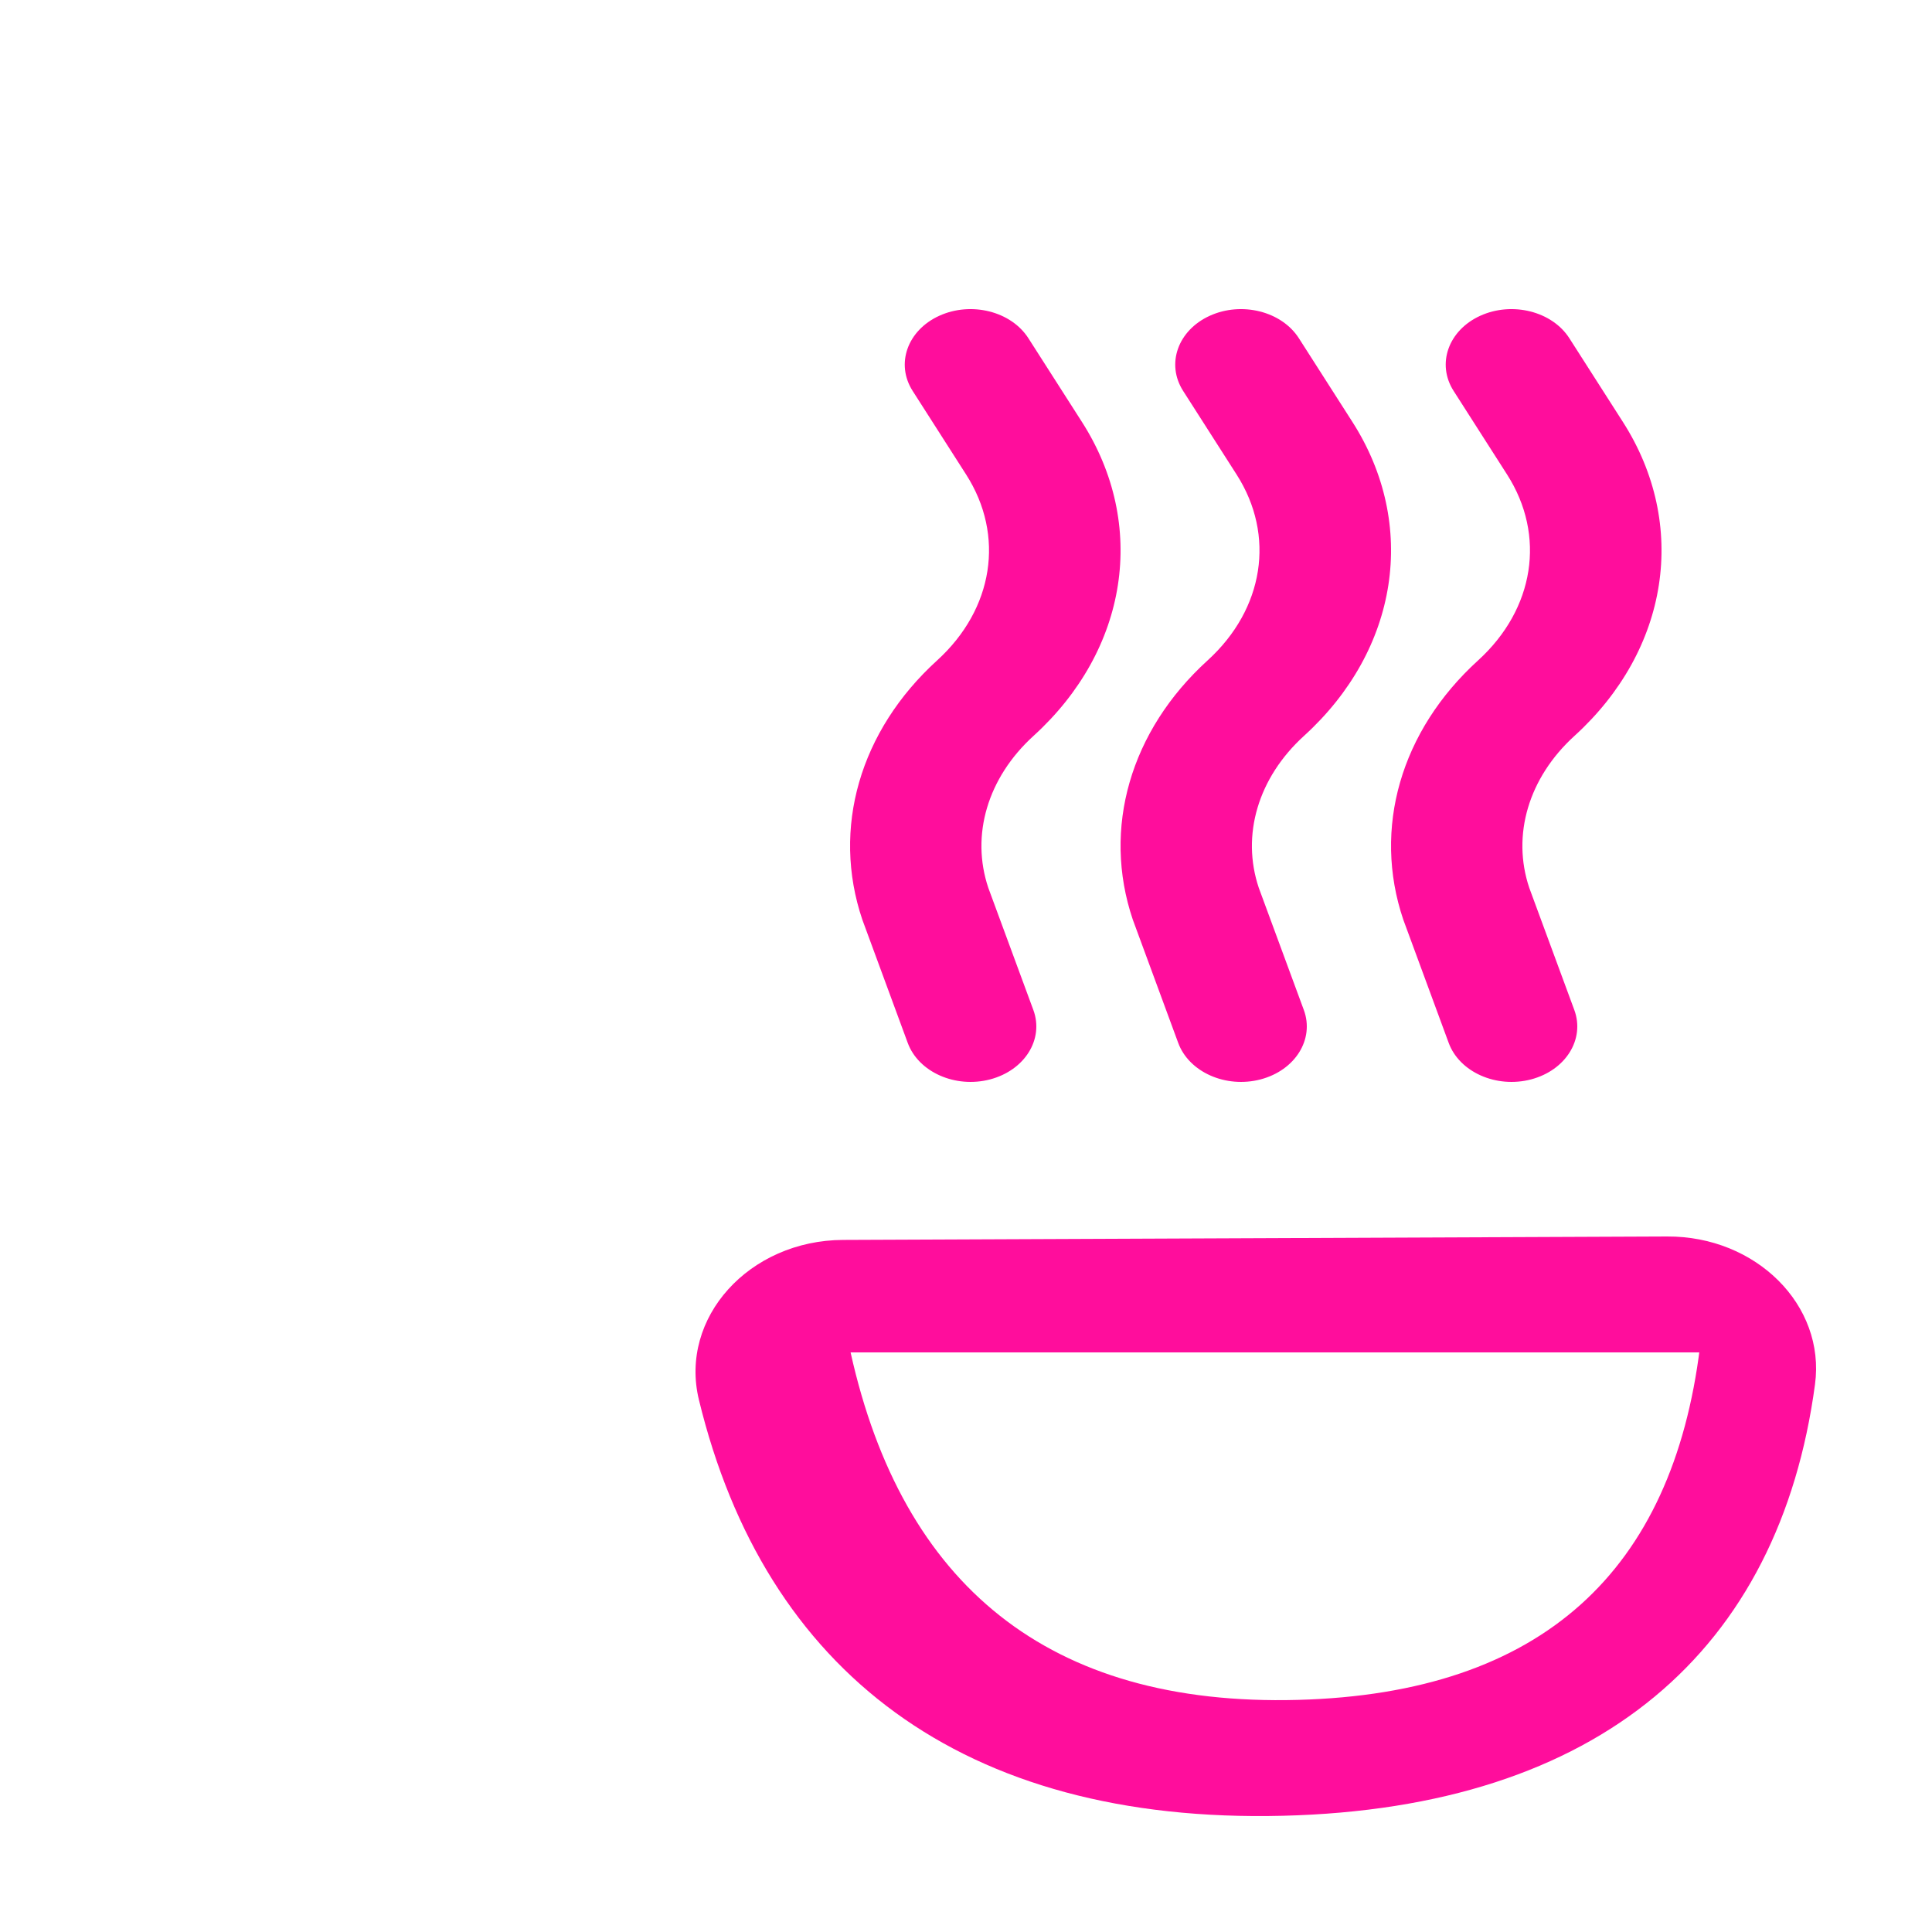 <?xml version="1.0" encoding="UTF-8"?>
<svg width="48px" height="48px" viewBox="0 0 40 50" version="1.1" xmlns="http://www.w3.org/2000/svg" xmlns:xlink="http://www.w3.org/1999/xlink">
    <!-- Generator: Sketch 61.2 (89653) - https://sketch.com -->
    <title>Eat_icon_web_pink</title>
    <desc>Created with Sketch.</desc>
    <g id="Eat_icon_web_pink" stroke="none" stroke-width="1" fill="none" fill-rule="evenodd">
        <g id="Group" transform="translate(13, 8)" fill="#FF0D9C">
            <path d="M4.016,27.013 C5.352,33.005 9.118,36.167 15.589,35.993 C21.938,35.823 25.283,32.633 25.995,26.861 C26.051,26.408 25.656,25.998 25.134,26 L4.858,26.093 C4.31,26.095 3.913,26.549 4.016,27.013 Z M28.972,27.828 C28.049,34.704 23.409,38.79 15.199,38.992 C6.902,39.197 1.794,35.253 0.088,28.228 C-0.428,26.101 1.39,24.1 3.818,24.089 L25.148,24 C27.448,23.99 29.248,25.78 28.972,27.828 Z M8.743,18.138 C9.022,18.895 8.521,19.699 7.623,19.935 C6.725,20.17 5.771,19.747 5.492,18.99 L4.316,15.798 C3.52,13.439 4.251,10.912 6.252,9.092 C7.715,7.761 8.011,5.856 7.004,4.282 L5.62,2.118 C5.173,1.42 5.482,0.549 6.309,0.172 C7.136,-0.204 8.169,0.056 8.615,0.754 L10,2.919 C11.7,5.576 11.2,8.814 8.748,11.044 C7.557,12.127 7.119,13.616 7.578,14.979 L8.743,18.138 Z M15.743,18.138 C16.022,18.895 15.521,19.699 14.623,19.935 C13.725,20.17 12.771,19.747 12.492,18.99 L11.316,15.798 C10.52,13.439 11.251,10.912 13.252,9.092 C14.715,7.761 15.011,5.856 14.004,4.282 L12.62,2.118 C12.173,1.42 12.482,0.549 13.309,0.172 C14.136,-0.204 15.169,0.056 15.615,0.754 L17,2.919 C18.7,5.576 18.2,8.814 15.748,11.044 C14.557,12.127 14.119,13.616 14.578,14.979 L15.743,18.138 Z M22.743,18.138 C23.022,18.895 22.521,19.699 21.623,19.935 C20.725,20.17 19.771,19.747 19.492,18.99 L18.316,15.798 C17.52,13.439 18.251,10.912 20.252,9.092 C21.715,7.761 22.011,5.856 21.004,4.282 L19.62,2.118 C19.173,1.42 19.482,0.549 20.309,0.172 C21.136,-0.204 22.169,0.056 22.615,0.754 L24,2.919 C25.7,5.576 25.2,8.814 22.748,11.044 C21.557,12.127 21.119,13.616 21.578,14.979 L22.743,18.138 Z" id="eat" fill-rule="nonzero"></path>
            <polygon id="Path-8" points="3 27 27.5 27 27.5 25 4.5 25"></polygon>
        </g>
    </g>
</svg>